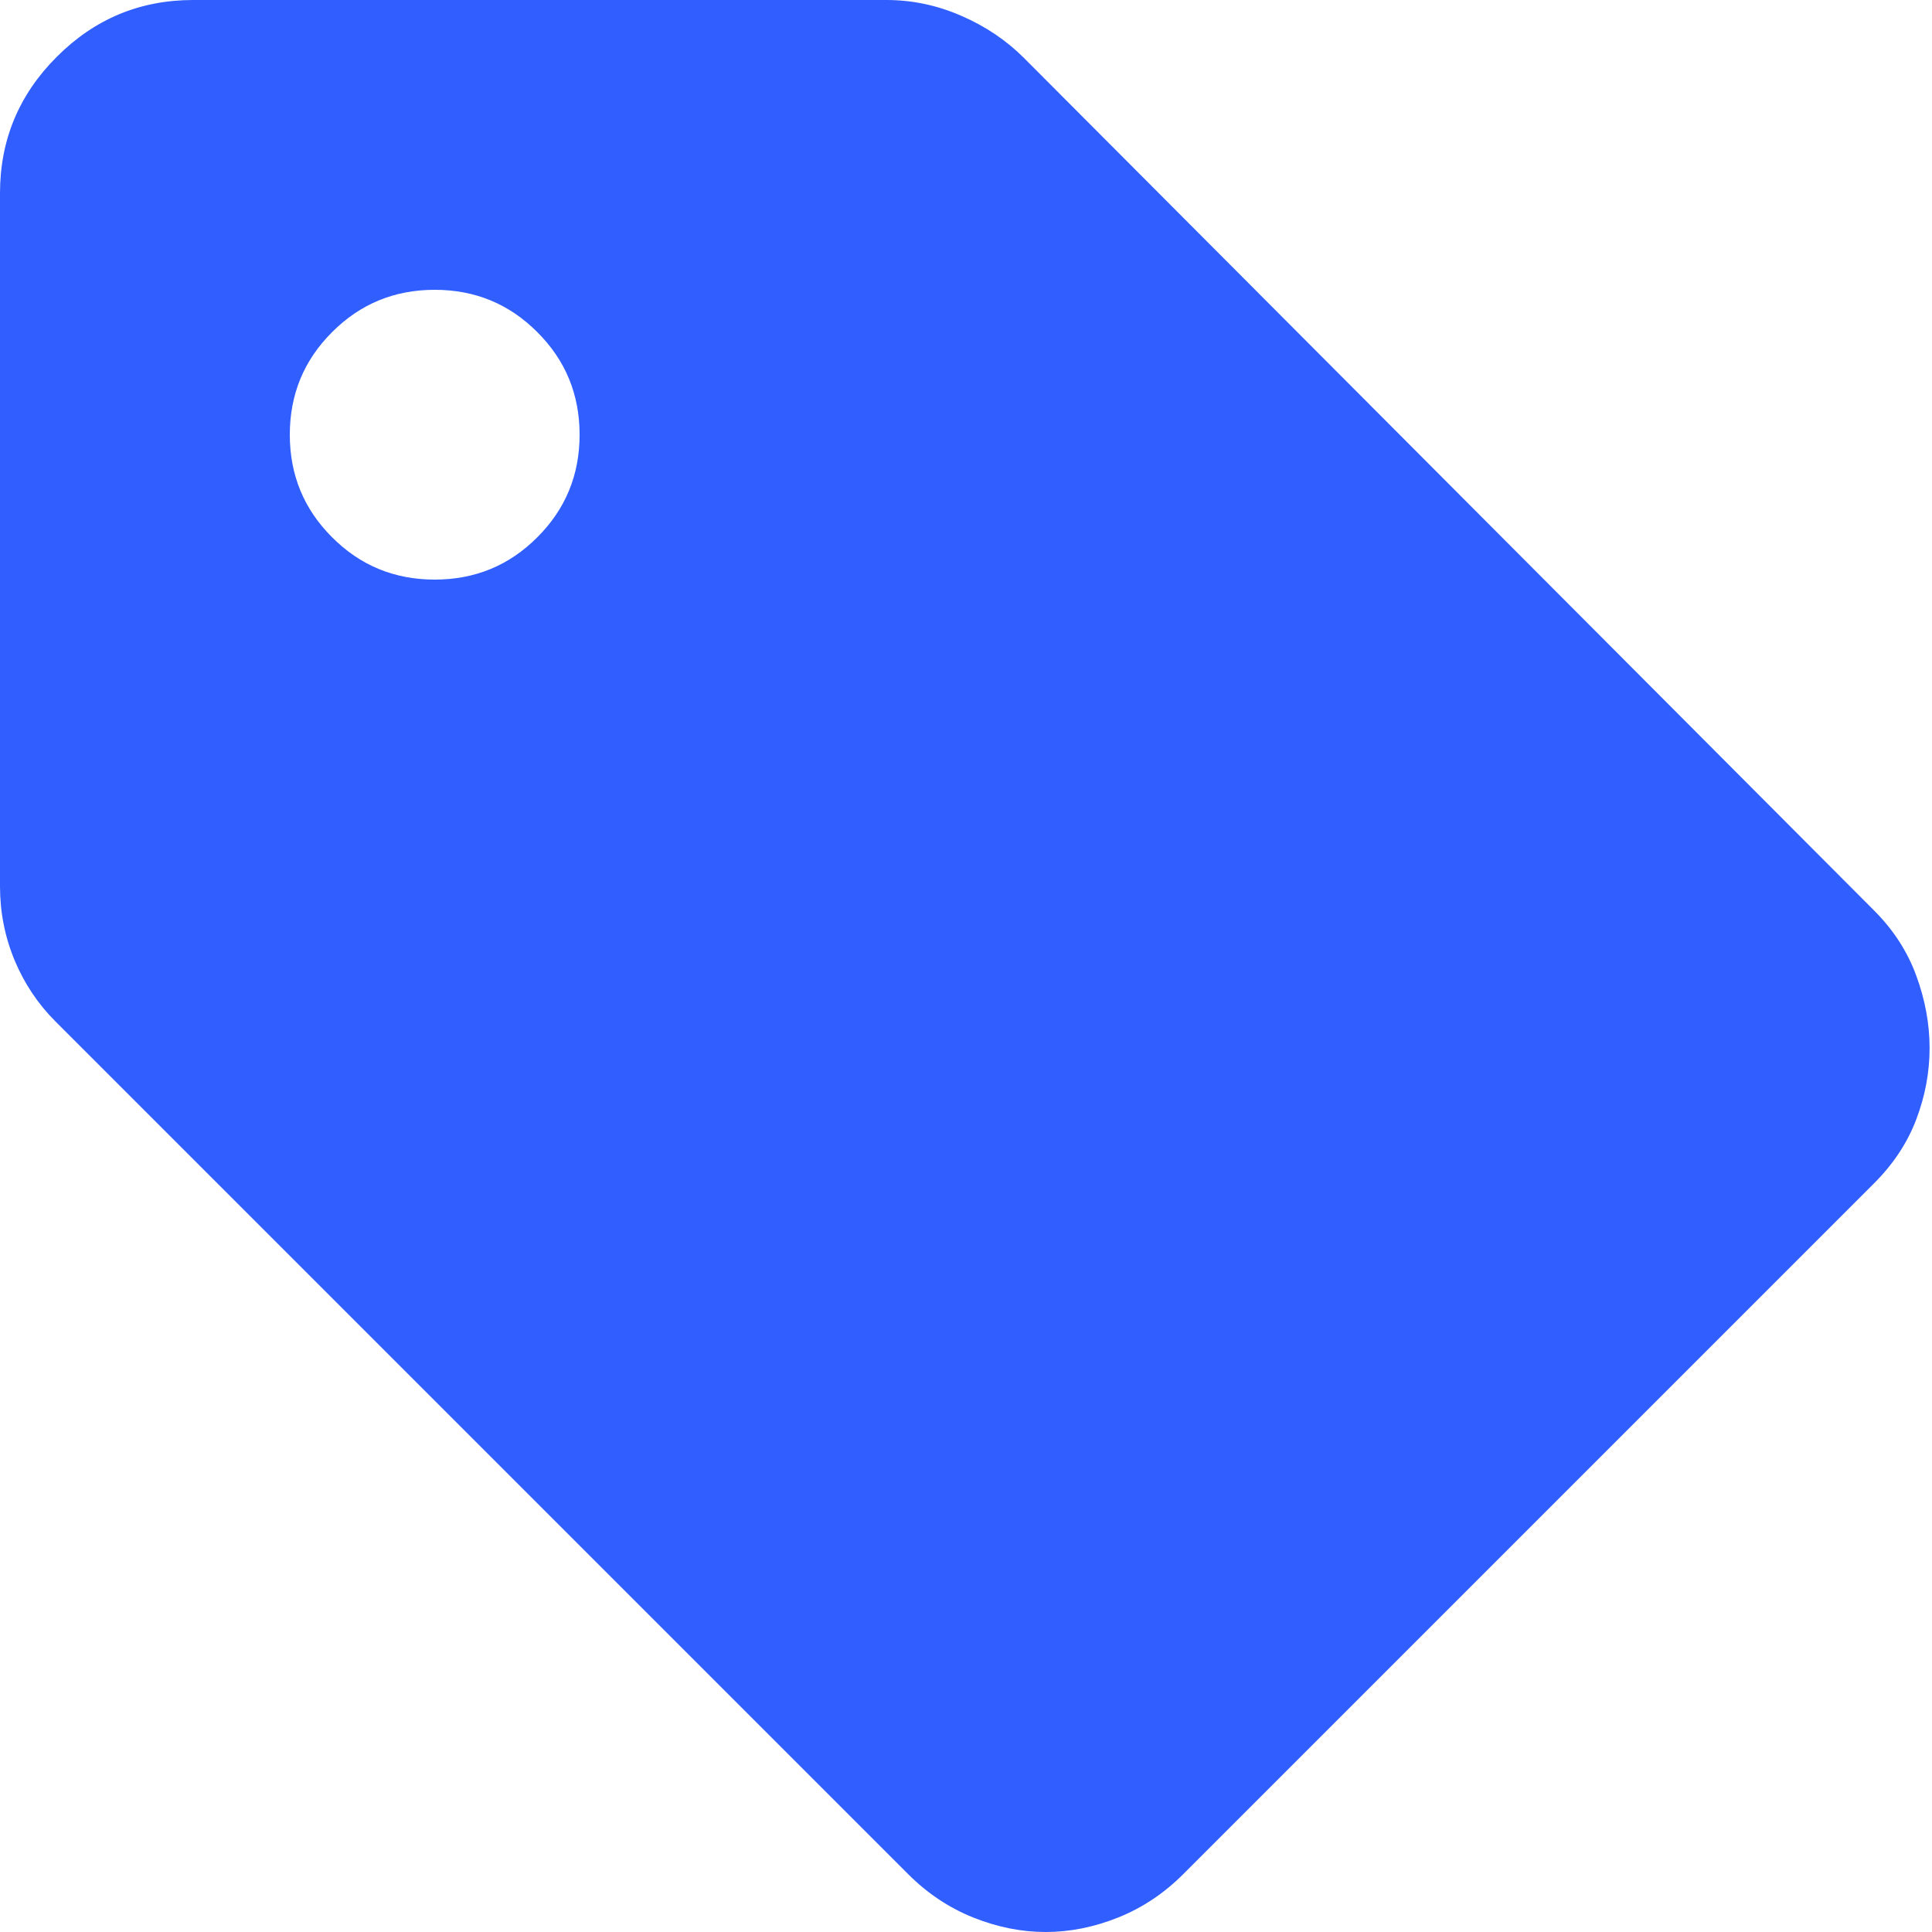 <svg width="20" height="20" viewBox="0 0 20 20" fill="none" xmlns="http://www.w3.org/2000/svg">
<path d="M19.4 12.25L12.25 19.4C12.05 19.6 11.825 19.75 11.575 19.85C11.325 19.95 11.075 20 10.825 20C10.575 20 10.325 19.95 10.075 19.85C9.825 19.75 9.6 19.6 9.4 19.4L0.575 10.575C0.392 10.392 0.25 10.179 0.15 9.938C0.05 9.696 0 9.442 0 9.175V2C0 1.45 0.196 0.979 0.588 0.588C0.979 0.196 1.45 0 2 0H9.175C9.442 0 9.7 0.054 9.95 0.163C10.2 0.271 10.417 0.417 10.6 0.6L19.4 9.425C19.6 9.625 19.746 9.85 19.837 10.1C19.929 10.35 19.975 10.6 19.975 10.85C19.975 11.1 19.929 11.346 19.837 11.588C19.746 11.829 19.6 12.05 19.4 12.25ZM4.5 6C4.917 6 5.271 5.854 5.562 5.562C5.854 5.271 6 4.917 6 4.5C6 4.083 5.854 3.729 5.562 3.438C5.271 3.146 4.917 3 4.5 3C4.083 3 3.729 3.146 3.438 3.438C3.146 3.729 3 4.083 3 4.5C3 4.917 3.146 5.271 3.438 5.562C3.729 5.854 4.083 6 4.5 6Z" fill="#305EFF"/>
</svg>
